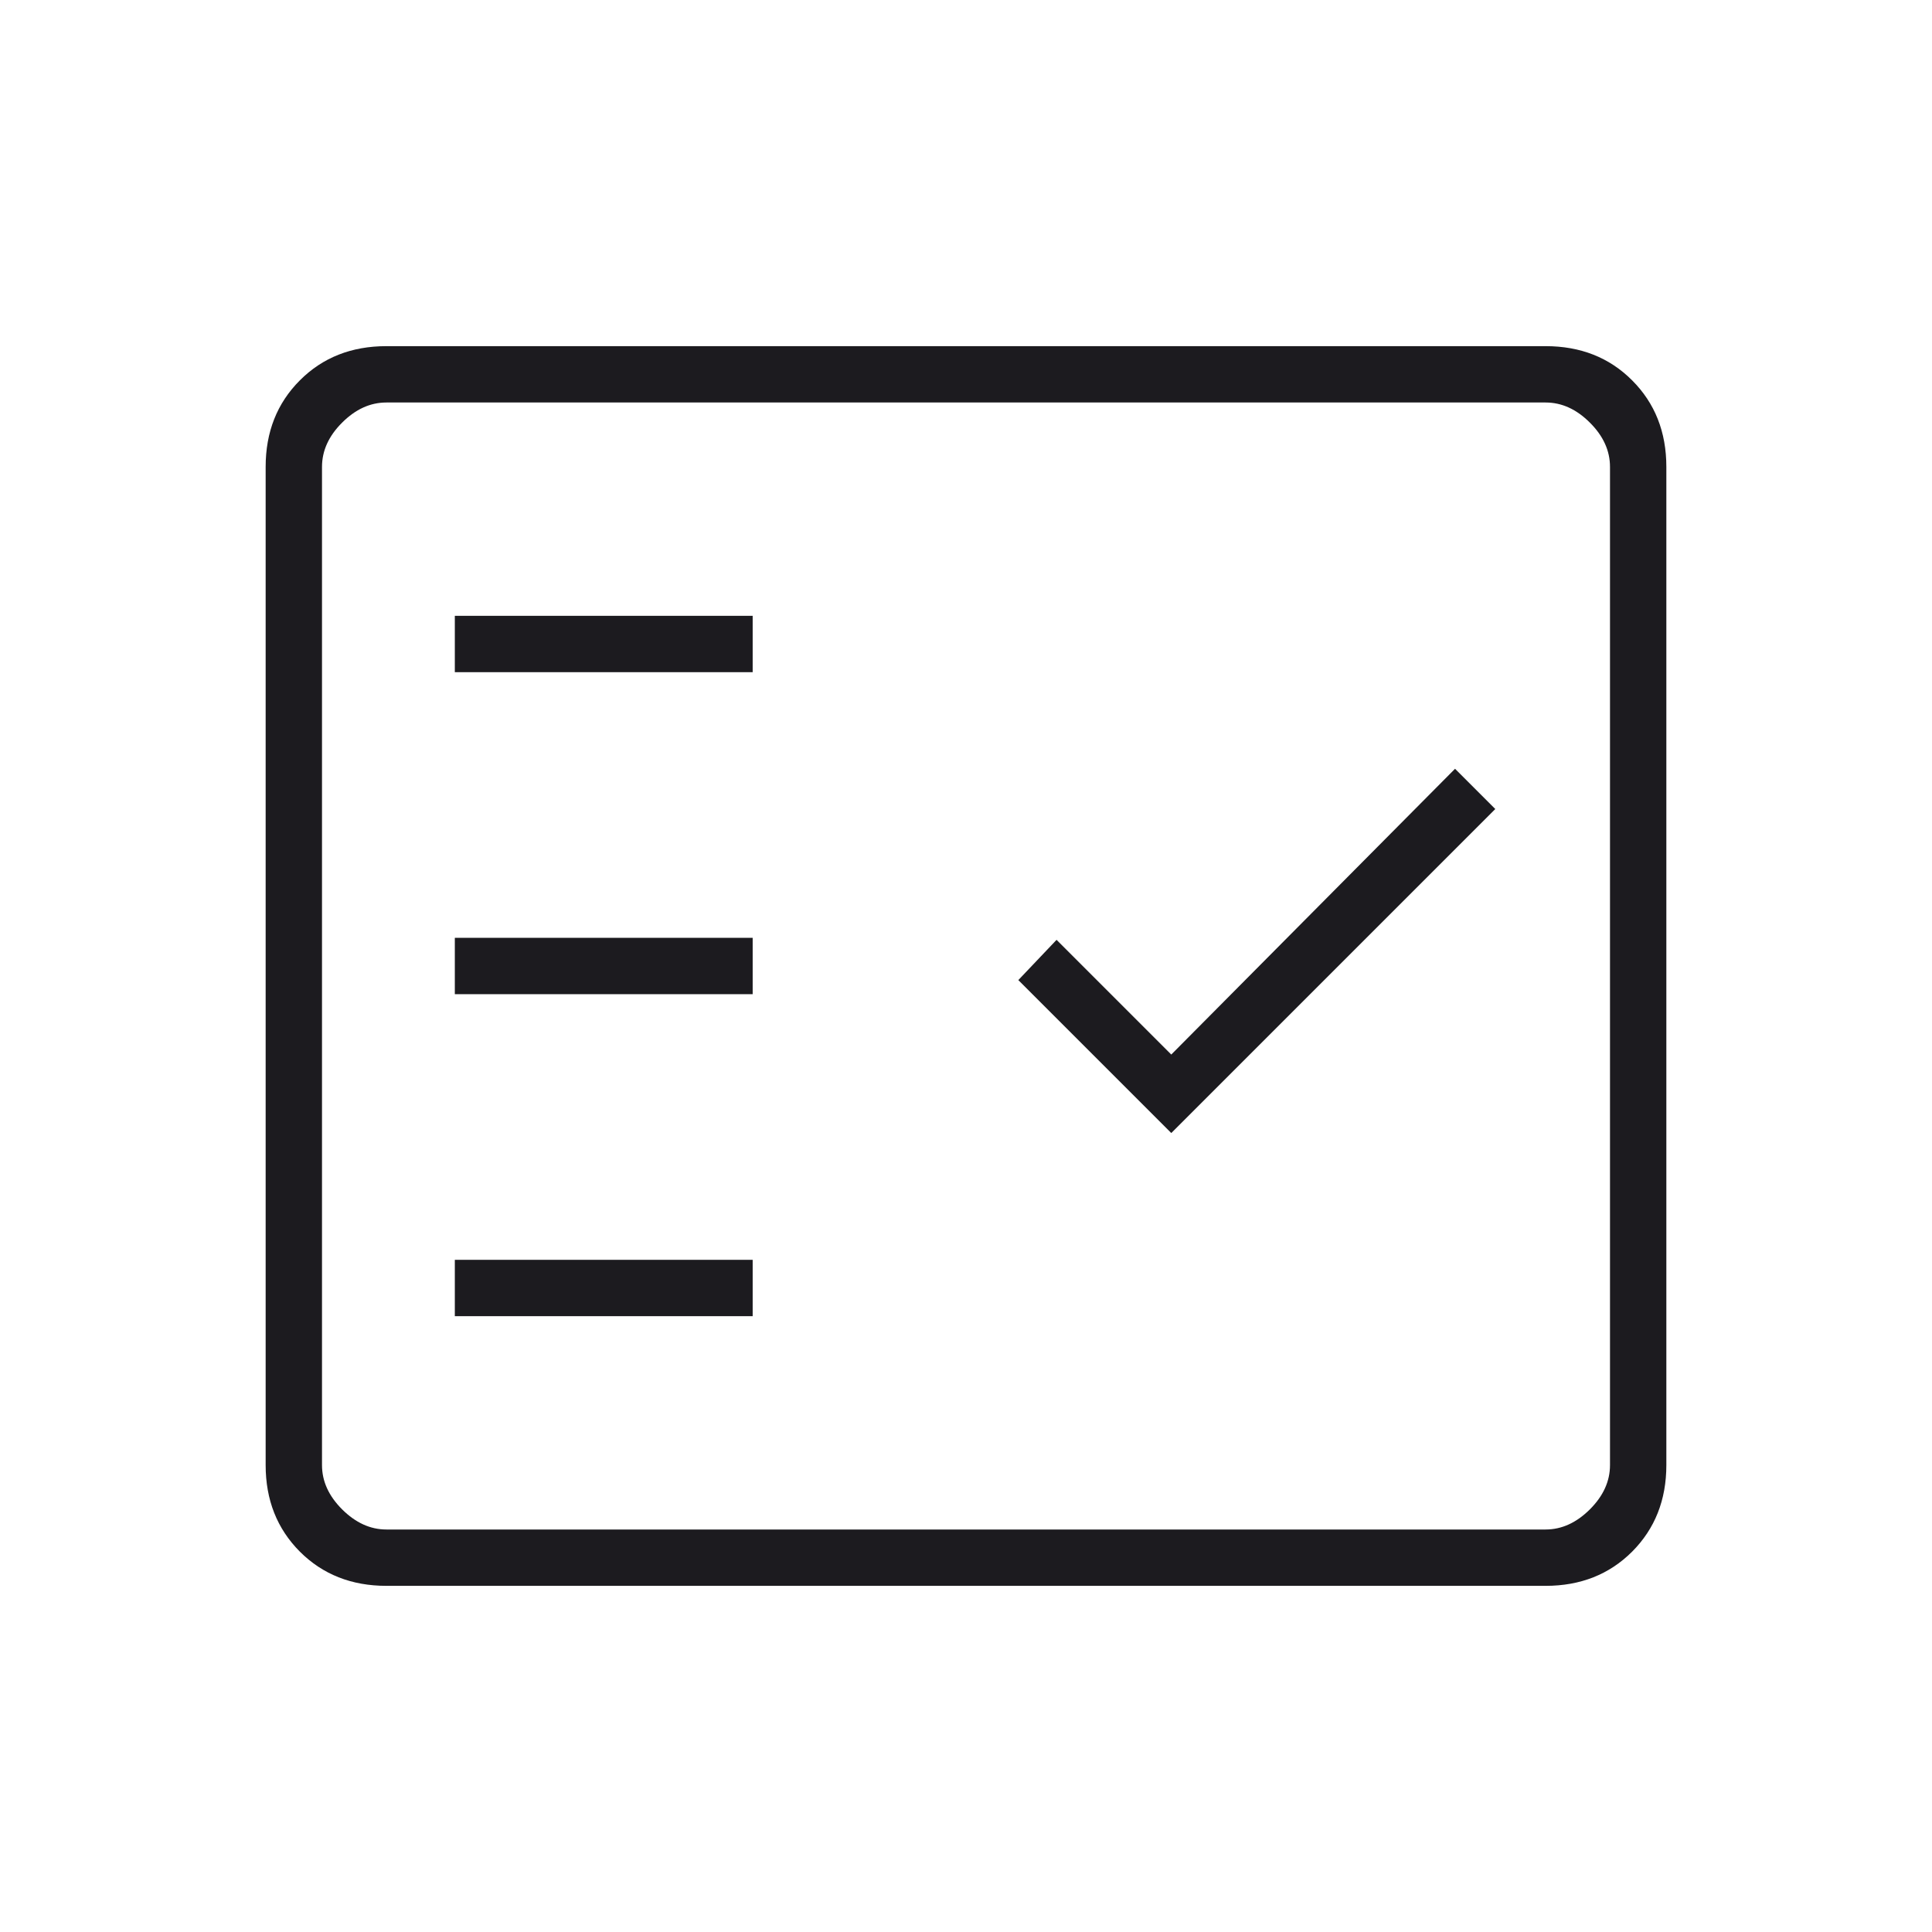 <?xml version="1.0" encoding="UTF-8"?> <svg xmlns="http://www.w3.org/2000/svg" width="24" height="24" viewBox="0 0 24 24" fill="none"><mask id="mask0_6646_81" style="mask-type:alpha" maskUnits="userSpaceOnUse" x="0" y="0" width="24" height="24"><rect width="24" height="24" fill="#D9D9D9"></rect></mask><g mask="url(#mask0_6646_81)"><path d="M4.8 19.7C4.367 19.7 4.008 19.558 3.725 19.275C3.442 18.991 3.3 18.633 3.3 18.2V5.8C3.3 5.366 3.442 5.008 3.725 4.725C4.008 4.441 4.367 4.3 4.8 4.3H19.2C19.633 4.3 19.992 4.441 20.275 4.725C20.558 5.008 20.7 5.366 20.7 5.8V18.2C20.7 18.633 20.558 18.991 20.275 19.275C19.992 19.558 19.633 19.7 19.2 19.7H4.8ZM4.8 19H19.2C19.4 19 19.583 18.916 19.75 18.75C19.917 18.583 20 18.4 20 18.2V5.8C20 5.6 19.917 5.416 19.75 5.25C19.583 5.083 19.4 5 19.2 5H4.8C4.6 5 4.417 5.083 4.25 5.25C4.083 5.416 4 5.6 4 5.8V18.2C4 18.4 4.083 18.583 4.25 18.75C4.417 18.916 4.6 19 4.8 19ZM5.65 16.35H9.35V15.65H5.65V16.35ZM14.55 14.075L18.575 10.05L18.075 9.55L14.55 13.1L13.125 11.675L12.65 12.175L14.55 14.075ZM5.65 12.35H9.35V11.65H5.65V12.35ZM5.65 8.35H9.35V7.65H5.65V8.35Z" fill="#1C1B1F"></path></g></svg> 